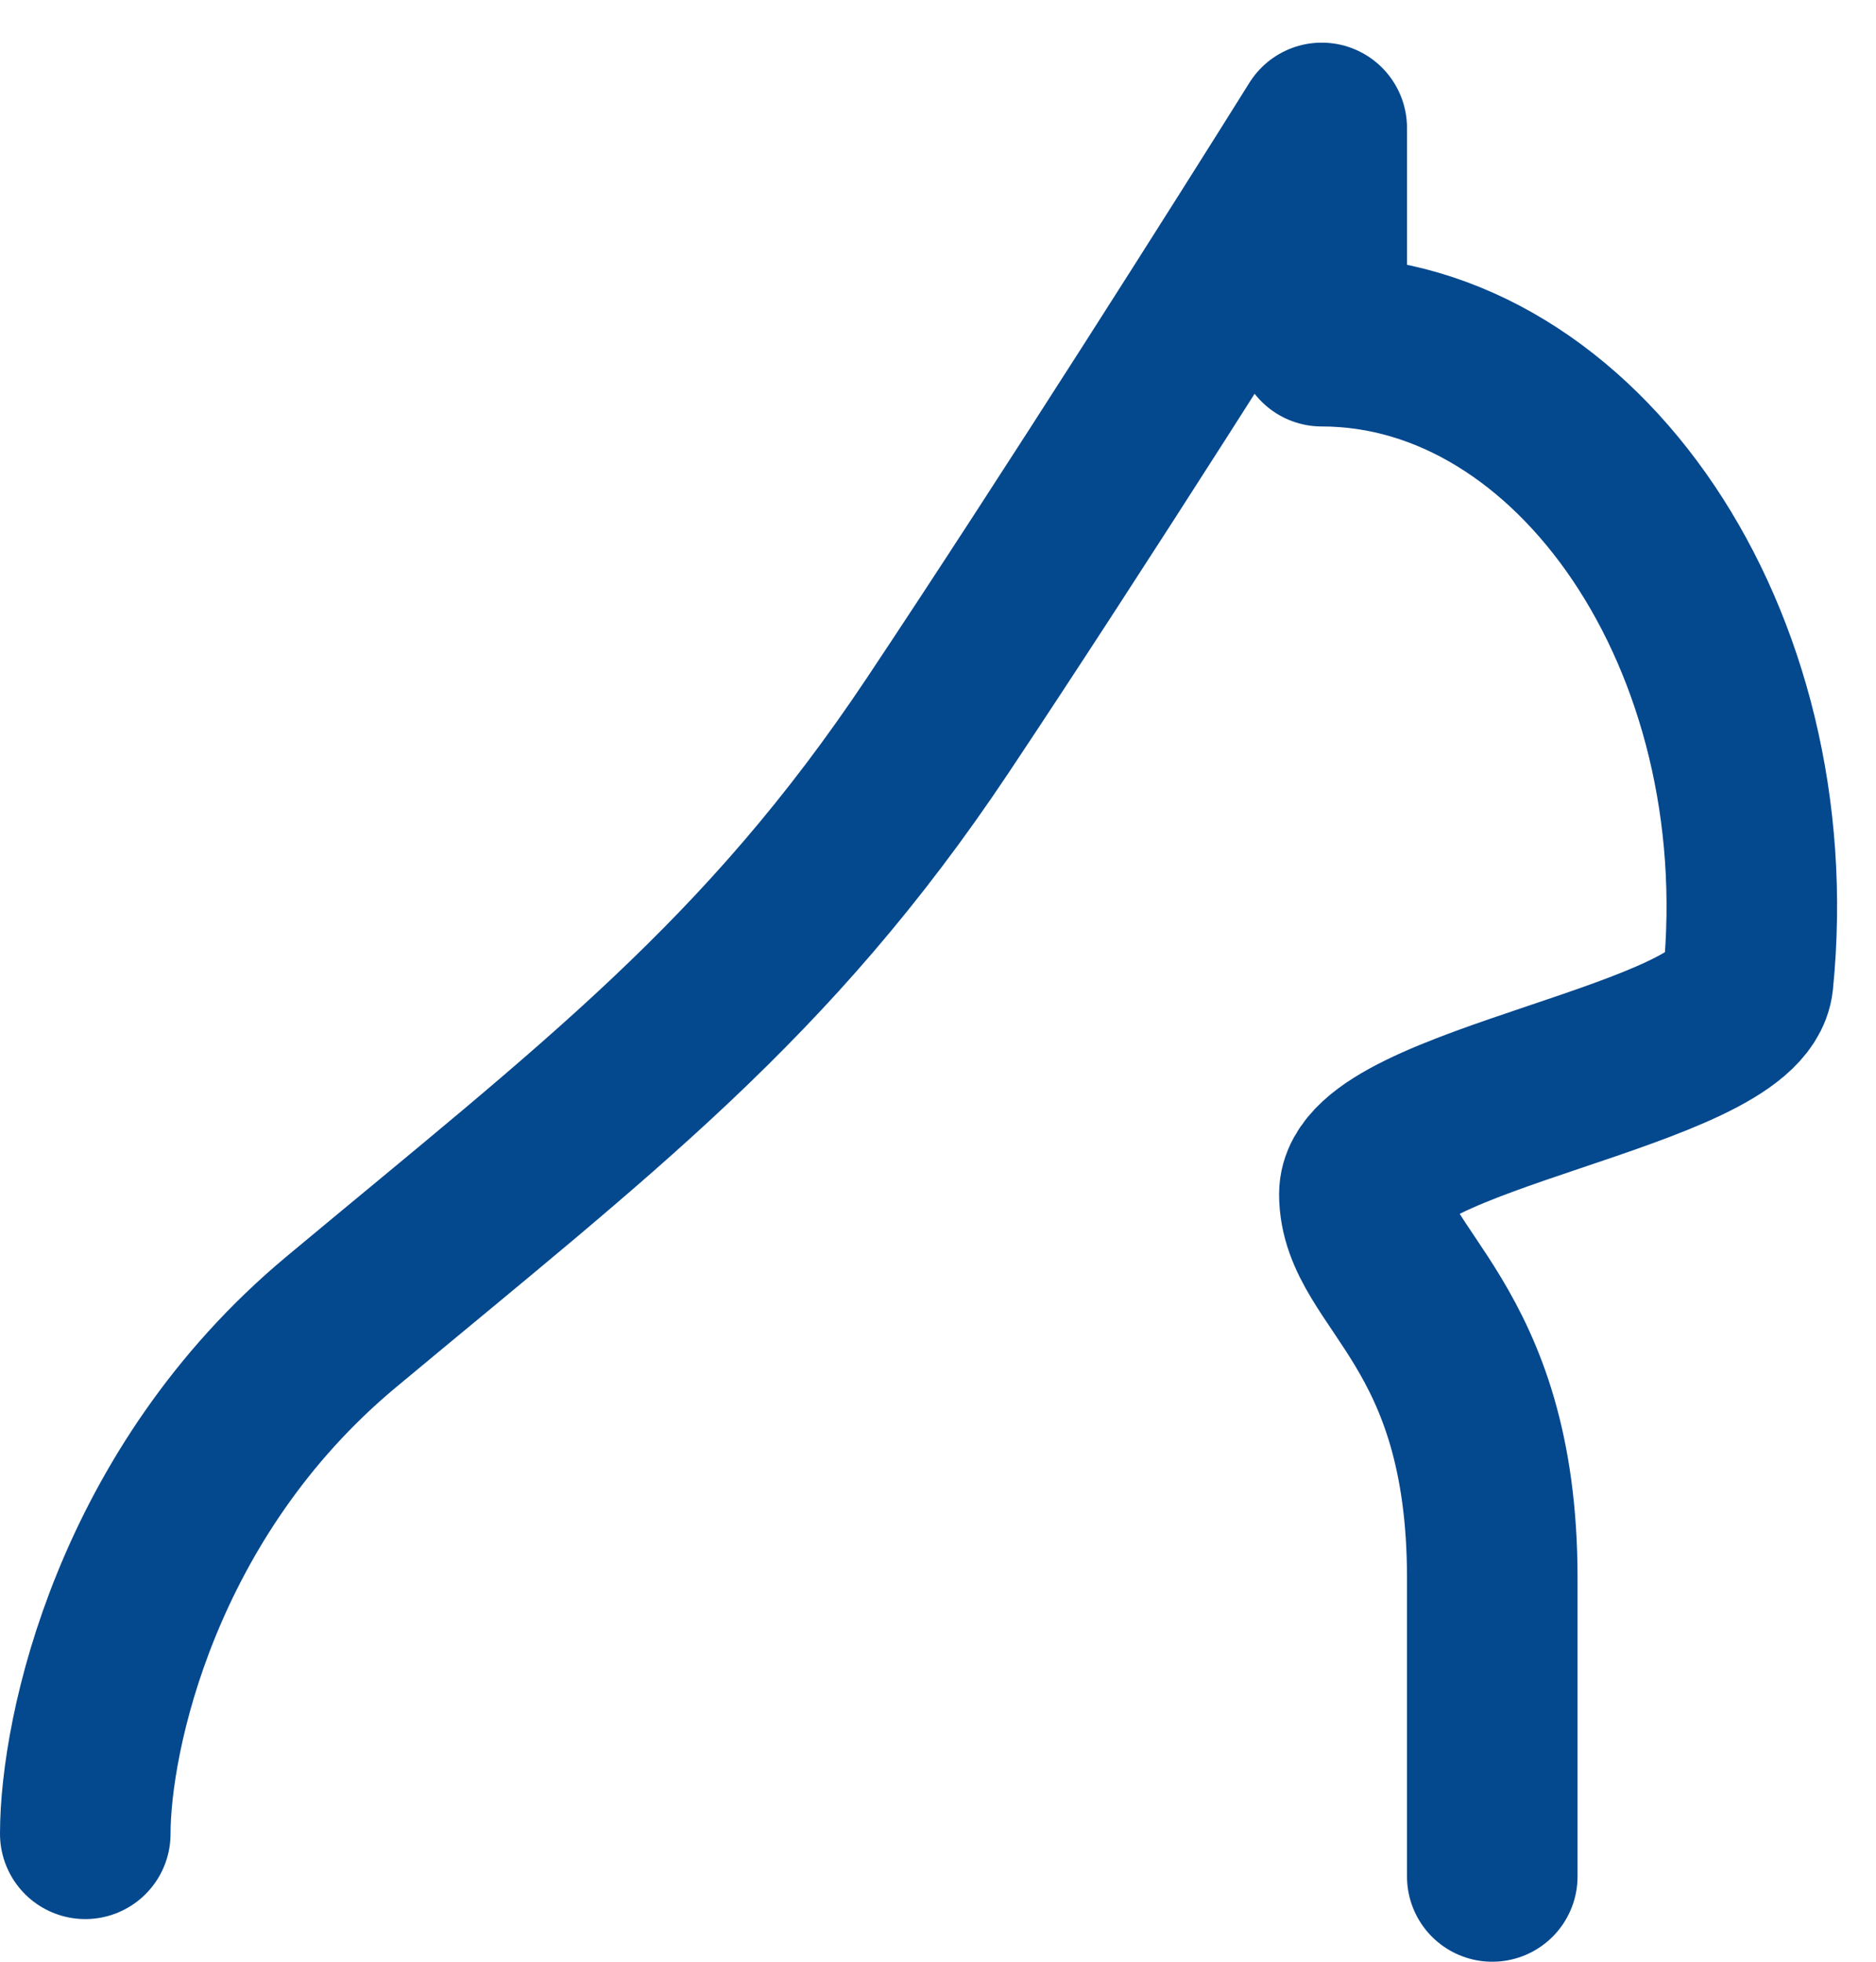 <svg width="22" height="23" viewBox="0 0 22 23" fill="none" xmlns="http://www.w3.org/2000/svg">
<path d="M1 21.5C1 20.333 1.6 17.5 4 15.5C7 13 9 11.5 11 8.5C12.6 6.1 14.667 2.833 15.5 1.5V4C18.5 4 20.9 7.5 20.5 11.5C20.4 12.5 16 13 16 14C16 15 17.5 15.5 17.5 18.5C17.5 21 17.5 21.5 17.5 22" stroke="#04488E" stroke-width="2" stroke-linecap="round" stroke-linejoin="round"/>
</svg>
